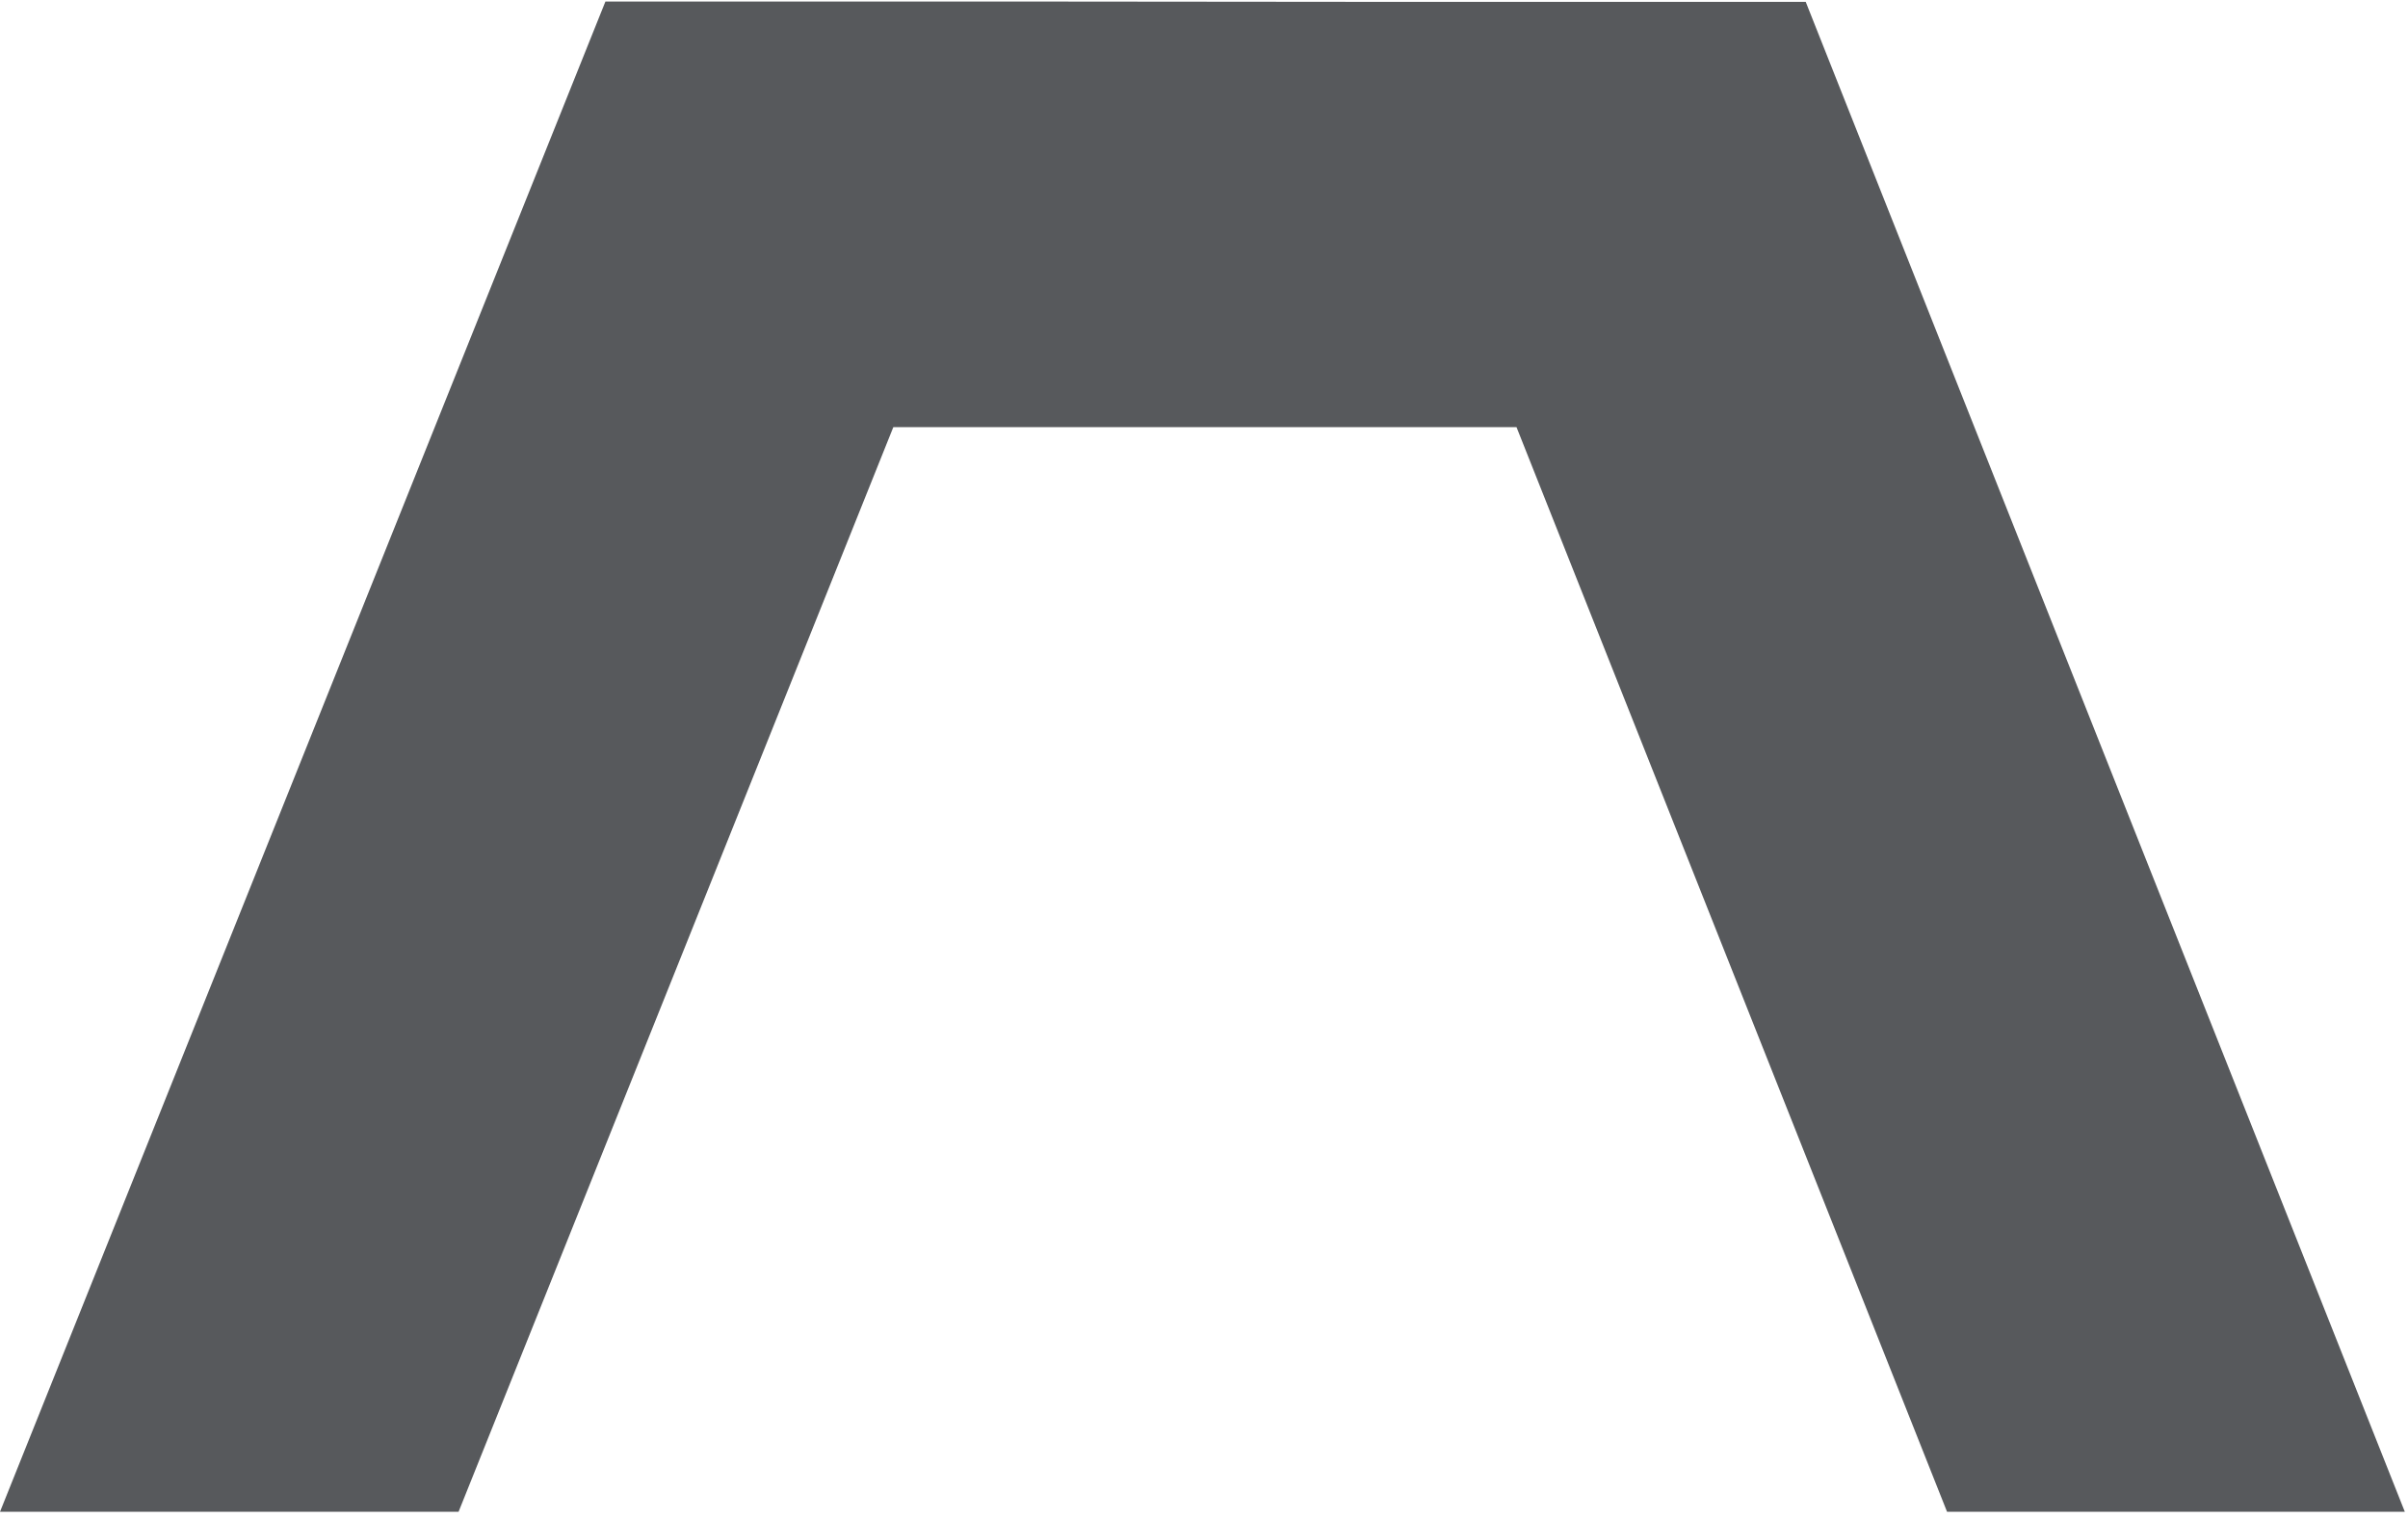 <?xml version="1.0" encoding="UTF-8"?> <svg xmlns="http://www.w3.org/2000/svg" width="92" height="58" viewBox="0 0 92 58" fill="none"><path fill-rule="evenodd" clip-rule="evenodd" d="M34.13 16.32H16.61L23.13 0.06H40.64L51.49 0.07L51.49 0.07H68.989L75.439 16.33L91.879 57.76H74.389L57.94 16.32L57.939 16.32H34.13ZM16.61 16.32L0 57.76H17.52L34.13 16.32H16.61Z" fill="#57595C"></path></svg> 